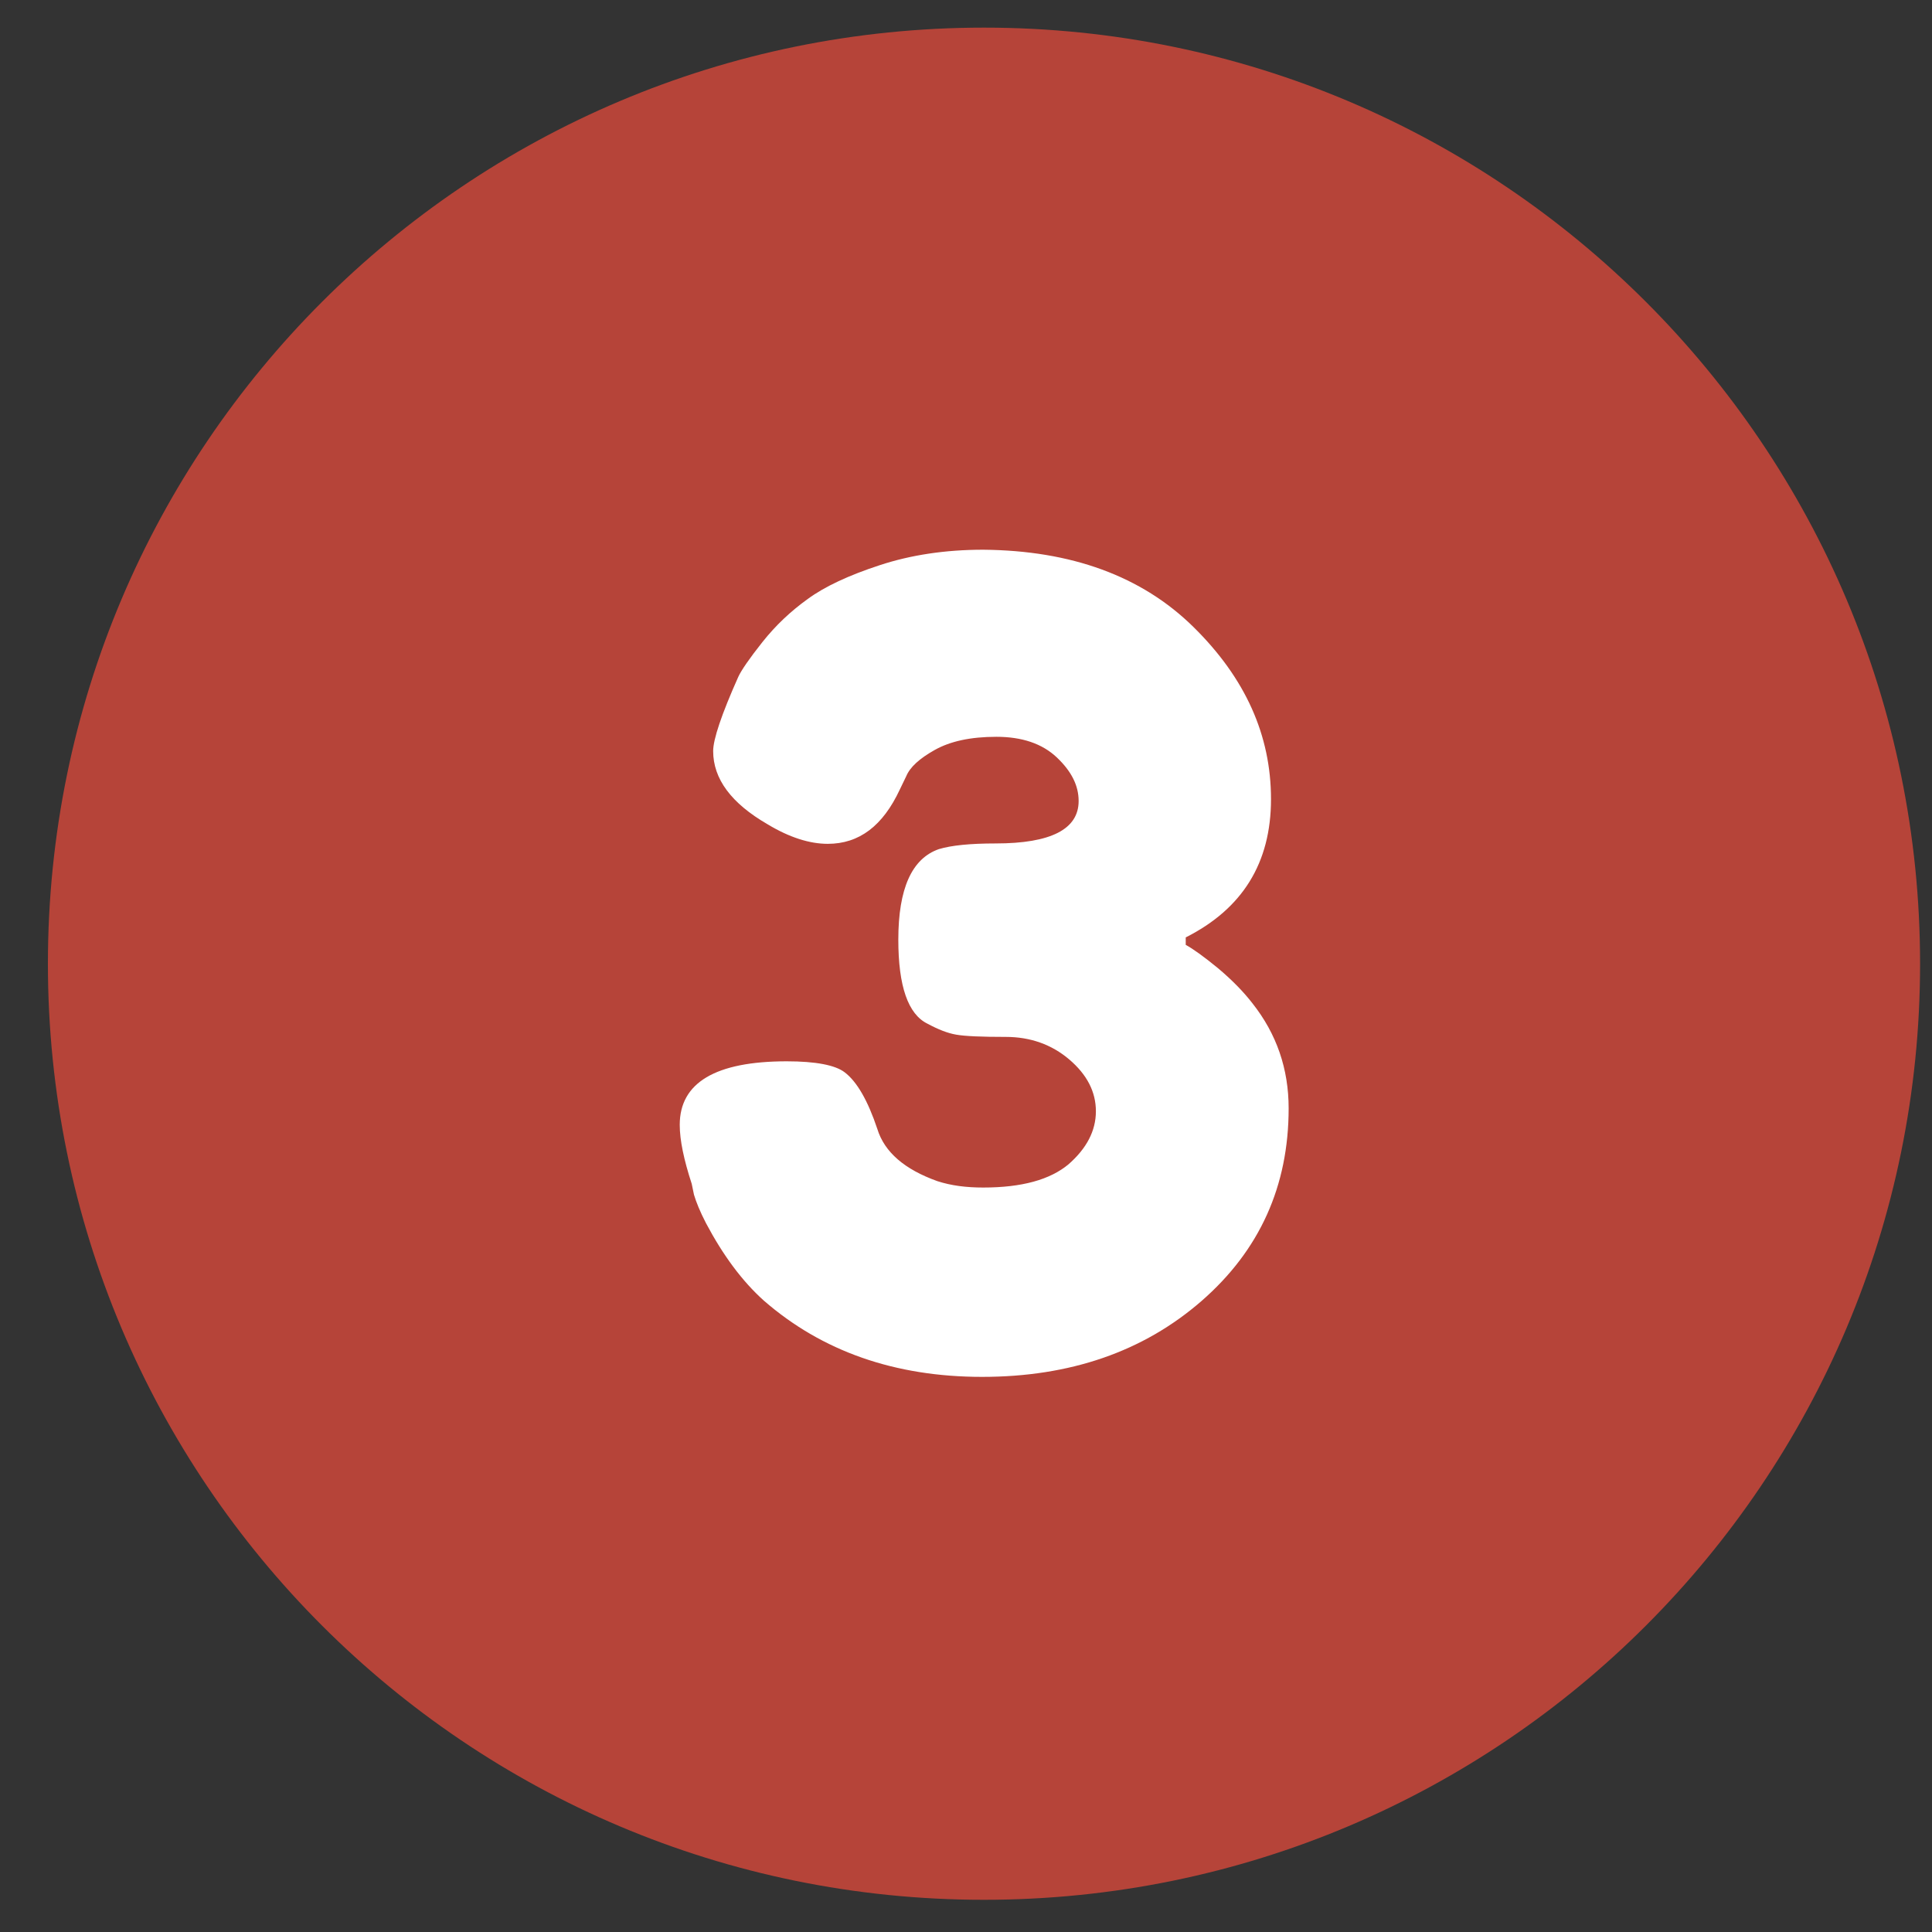 <svg width="30" height="30" viewBox="0 0 30 30" fill="none" xmlns="http://www.w3.org/2000/svg">
<rect x="0" y="0" width="30" height="30" fill="#333333" stroke="none"/>
<g clip-path="url(#clip0_6695_316)">
<path d="M15.279 29.5C23.307 29.5 29.815 22.993 29.815 14.965C29.815 6.937 23.307 0.429 15.279 0.429C7.252 0.429 0.744 6.937 0.744 14.965C0.744 22.993 7.252 29.5 15.279 29.5Z" fill="#B64439"/>
<path d="M18.534 9.738C19.339 10.531 19.736 11.418 19.736 12.409C19.736 13.401 19.292 14.112 18.412 14.556V14.672C18.522 14.731 18.692 14.853 18.913 15.034C19.135 15.221 19.31 15.401 19.45 15.582C19.823 16.055 20.01 16.597 20.01 17.21C20.01 18.417 19.561 19.414 18.657 20.202C17.752 20.989 16.615 21.38 15.25 21.38C13.897 21.38 12.765 20.983 11.861 20.196C11.523 19.893 11.226 19.49 10.963 18.994C10.87 18.814 10.811 18.668 10.776 18.551L10.741 18.382C10.619 18.009 10.555 17.705 10.555 17.466C10.555 16.813 11.109 16.48 12.217 16.48C12.666 16.48 12.97 16.539 13.115 16.65C13.308 16.796 13.477 17.093 13.623 17.53C13.734 17.892 14.049 18.16 14.556 18.341C14.772 18.411 15.005 18.44 15.268 18.44C15.868 18.44 16.306 18.318 16.592 18.079C16.872 17.834 17.017 17.56 17.017 17.256C17.017 16.953 16.878 16.685 16.603 16.451C16.329 16.218 15.997 16.101 15.618 16.101C15.239 16.101 14.982 16.09 14.848 16.066C14.713 16.043 14.568 15.985 14.404 15.897C14.101 15.751 13.949 15.314 13.949 14.591C13.949 13.797 14.159 13.331 14.579 13.185C14.772 13.127 15.063 13.097 15.46 13.097C16.318 13.097 16.749 12.876 16.749 12.438C16.749 12.199 16.638 11.977 16.411 11.762C16.183 11.546 15.868 11.441 15.472 11.441C15.069 11.441 14.754 11.511 14.515 11.645C14.276 11.779 14.13 11.913 14.072 12.053L13.973 12.258C13.71 12.823 13.343 13.103 12.853 13.103C12.573 13.103 12.258 13.004 11.92 12.8C11.354 12.473 11.074 12.094 11.074 11.662C11.074 11.482 11.202 11.097 11.465 10.508C11.511 10.409 11.634 10.228 11.838 9.971C12.042 9.714 12.275 9.493 12.544 9.3C12.806 9.108 13.18 8.933 13.664 8.775C14.142 8.618 14.678 8.536 15.268 8.536C16.633 8.548 17.729 8.944 18.534 9.738Z" fill="white"/>
</g>
<defs>
<clipPath id="clip0_6695_316">
<rect width="29.164" height="29.164" fill="white" transform="translate(0.698 0.382)"/>
</clipPath>
</defs>
</svg>
